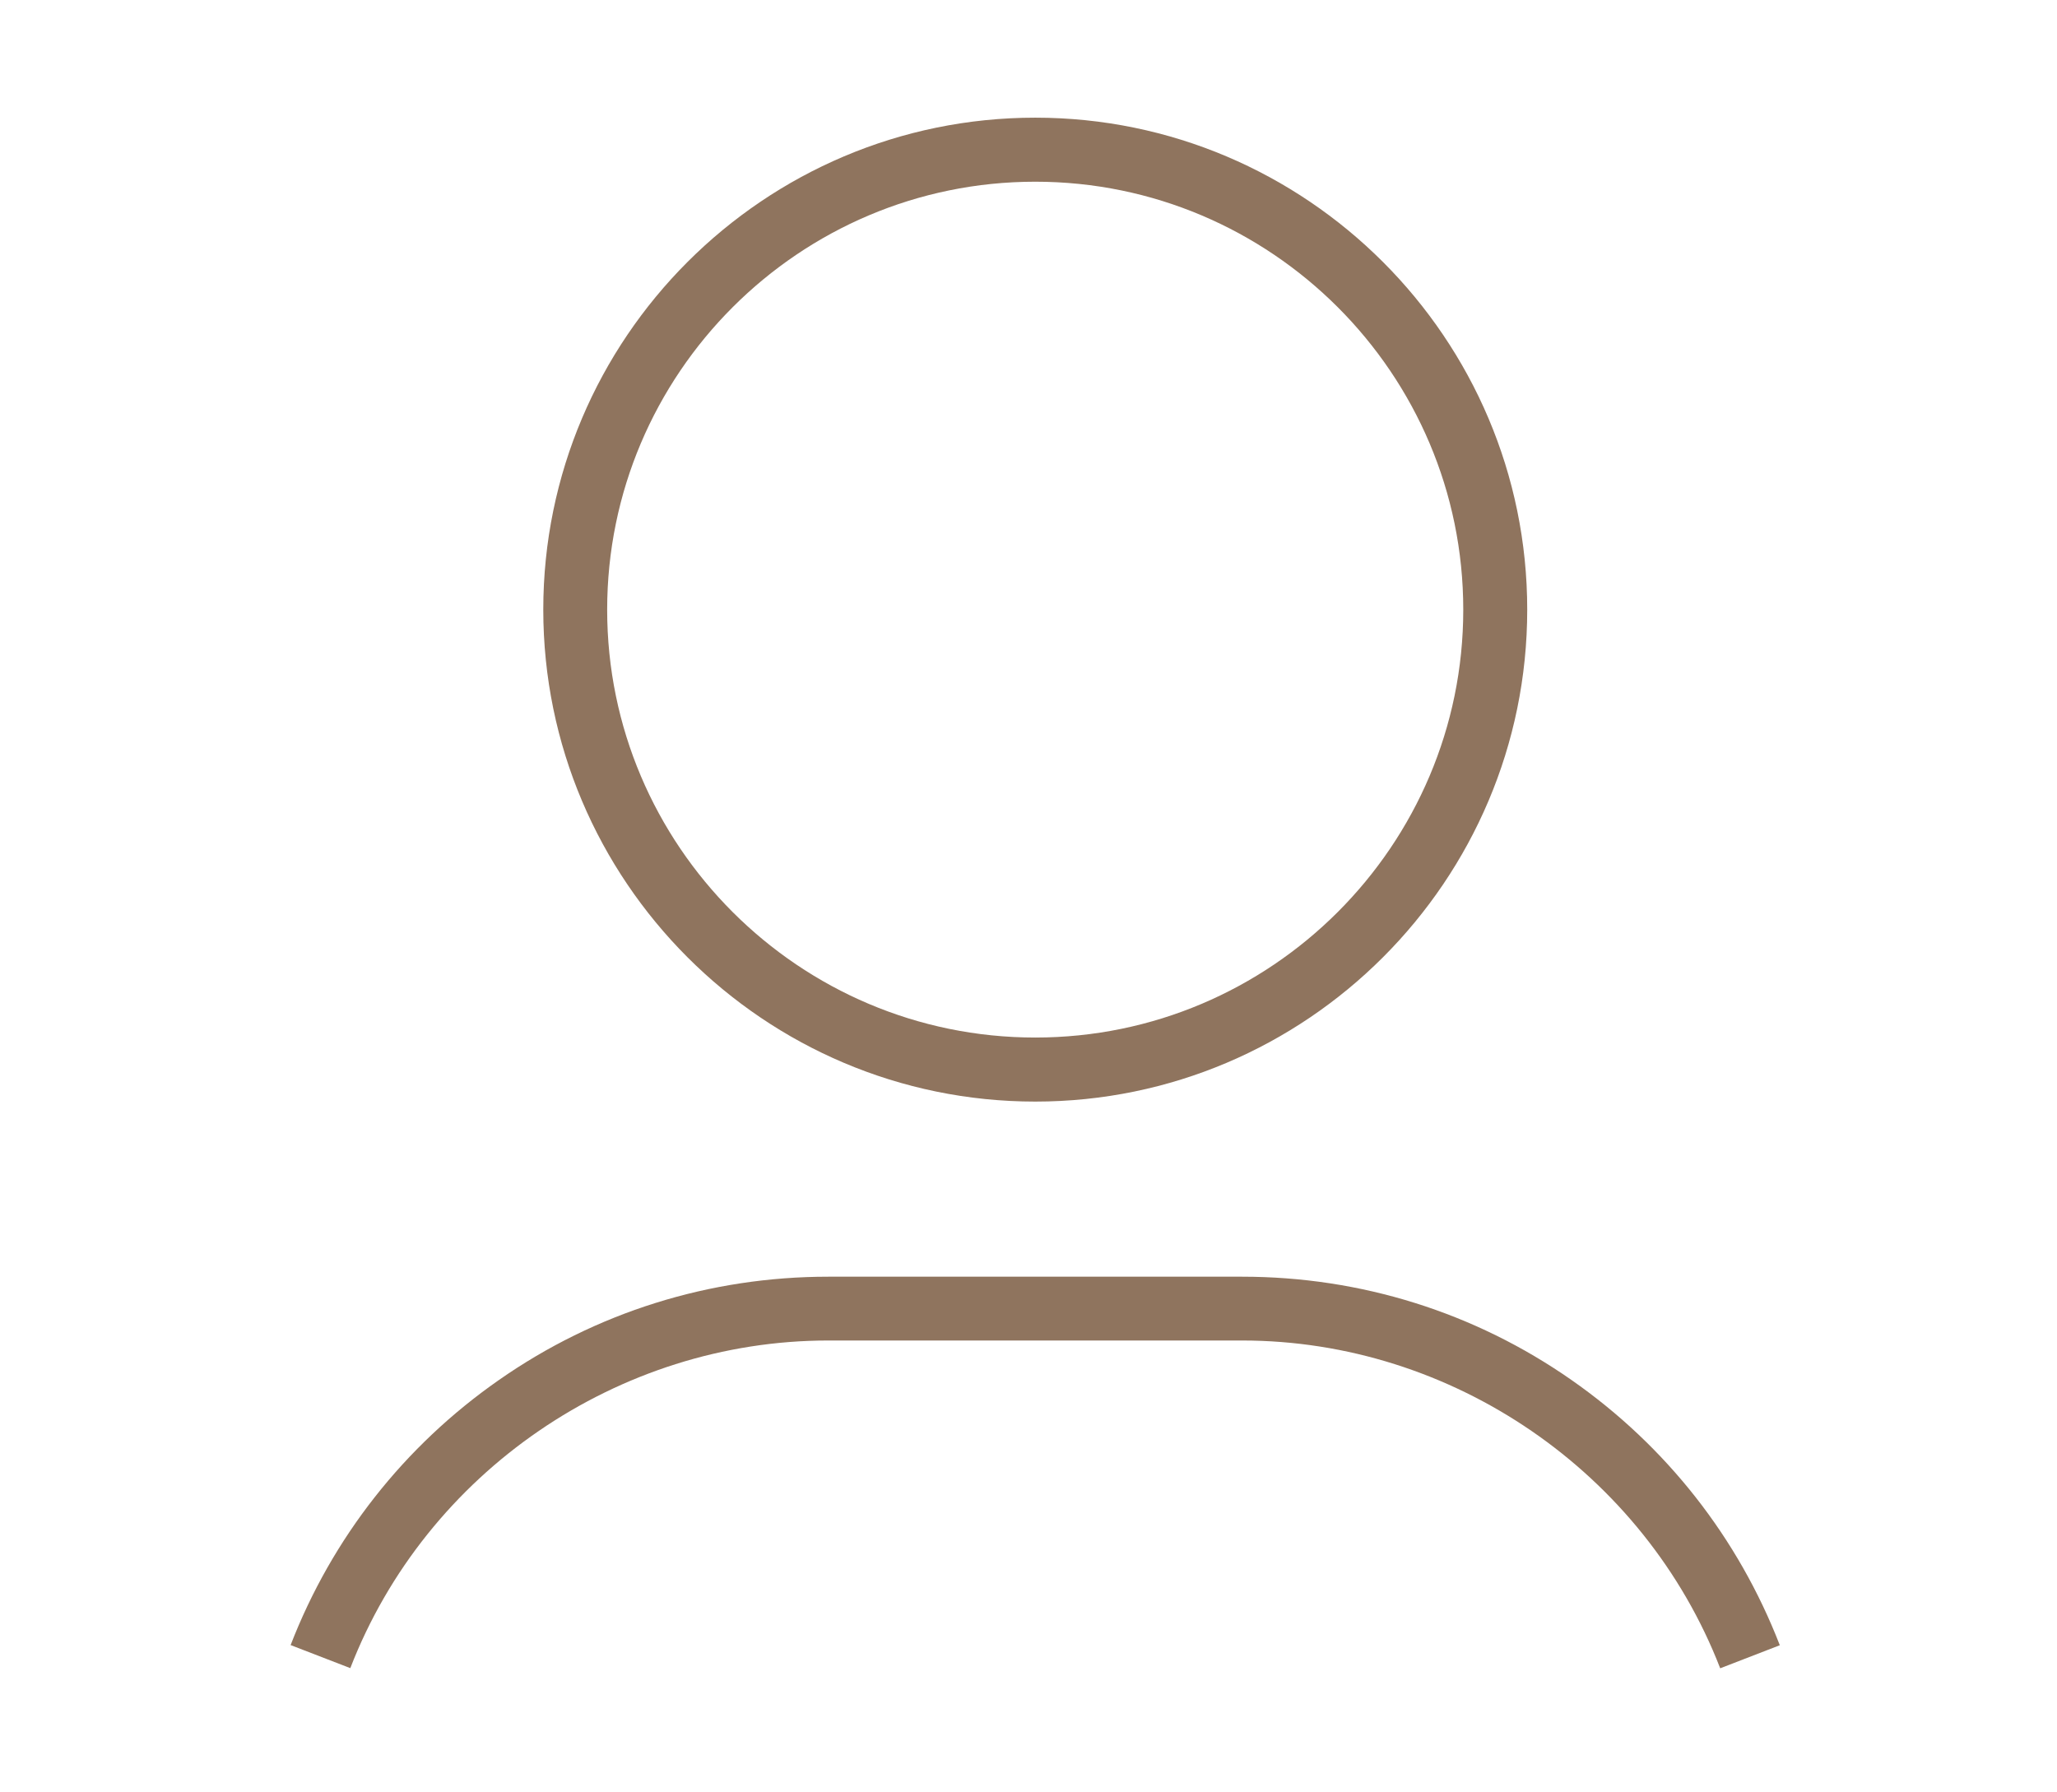 <?xml version="1.0" encoding="iso-8859-1"?>
<!-- Generator: Adobe Illustrator 16.0.0, SVG Export Plug-In . SVG Version: 6.00 Build 0)  -->
<!DOCTYPE svg PUBLIC "-//W3C//DTD SVG 1.1//EN" "http://www.w3.org/Graphics/SVG/1.1/DTD/svg11.dtd">
<svg version="1.1" id="&#x5716;&#x5C64;_1" xmlns="http://www.w3.org/2000/svg" xmlns:xlink="http://www.w3.org/1999/xlink" x="0px"
	 y="0px" width="26.5px" height="23.083px" viewBox="0 0 26.5 23.083" style="enable-background:new 0 0 26.5 23.083;"
	 xml:space="preserve">
<g>
	<g>
		<path style="fill:#8F745E;" d="M13.337,14.192c-3.495,0-6.338-2.844-6.338-6.338s2.843-6.338,6.338-6.338
			c3.494,0,6.338,2.844,6.338,6.338S16.831,14.192,13.337,14.192z M13.337,2.341c-3.041,0-5.515,2.473-5.515,5.514
			c0,3.039,2.474,5.512,5.515,5.512c3.039,0,5.514-2.473,5.514-5.512C18.851,4.813,16.376,2.341,13.337,2.341z"/>
	</g>
	<path style="fill:#8F745E;" d="M22.161,21.493c-0.978-2.525-3.453-4.223-6.159-4.223h-5.331c-2.707,0-5.182,1.697-6.158,4.221
		l-0.769-0.297c0.534-1.381,1.462-2.563,2.682-3.414c1.249-0.873,2.718-1.332,4.245-1.332h5.331c1.528,0,2.996,0.459,4.245,1.332
		c1.22,0.852,2.146,2.033,2.682,3.416L22.161,21.493z"/>
</g>
</svg>
